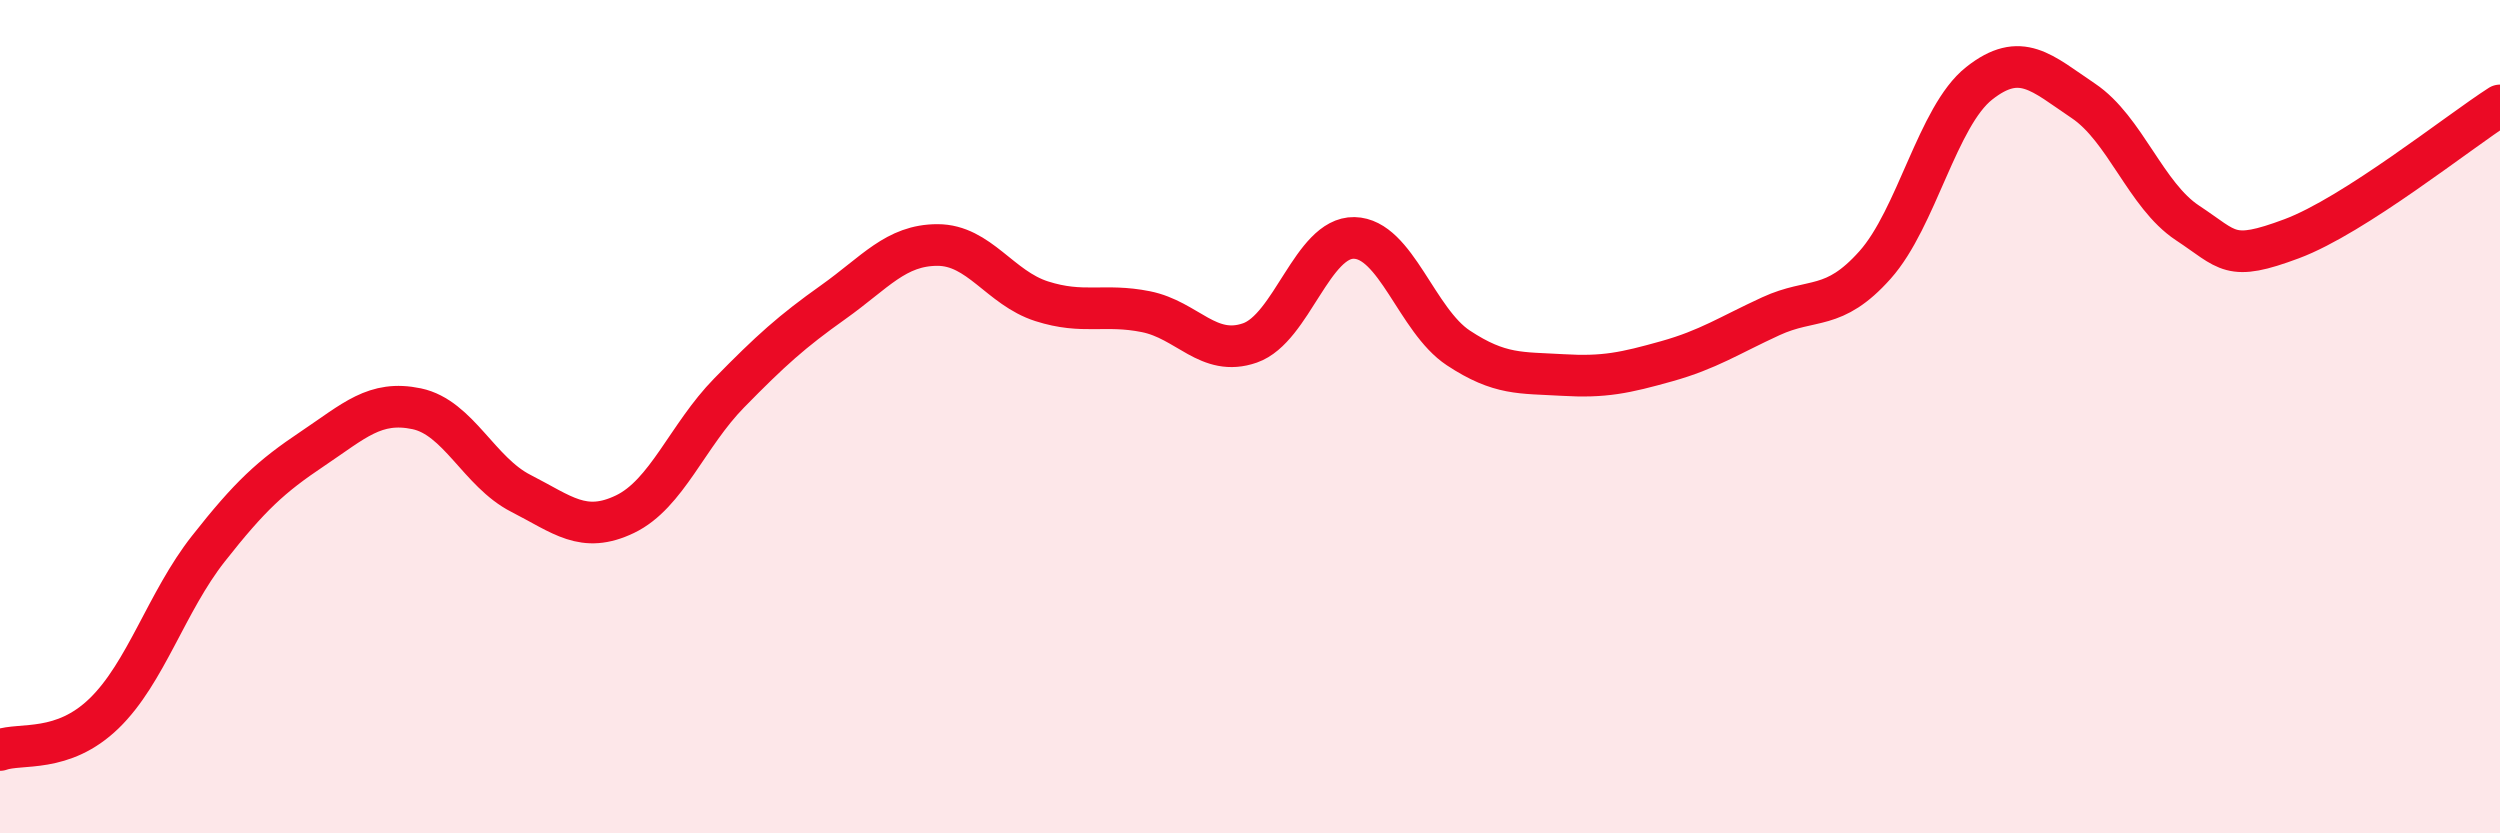
    <svg width="60" height="20" viewBox="0 0 60 20" xmlns="http://www.w3.org/2000/svg">
      <path
        d="M 0,18 C 0.5,17.82 1.5,18.09 2.5,17.12 C 3.5,16.15 4,14.44 5,13.17 C 6,11.9 6.5,11.44 7.5,10.77 C 8.5,10.1 9,9.6 10,9.81 C 11,10.02 11.5,11.33 12.5,11.84 C 13.5,12.35 14,12.82 15,12.34 C 16,11.86 16.5,10.45 17.5,9.43 C 18.5,8.41 19,7.96 20,7.25 C 21,6.54 21.5,5.88 22.5,5.88 C 23.5,5.88 24,6.91 25,7.23 C 26,7.55 26.5,7.28 27.5,7.48 C 28.5,7.68 29,8.58 30,8.23 C 31,7.88 31.5,5.69 32.5,5.71 C 33.5,5.73 34,7.69 35,8.35 C 36,9.01 36.5,8.94 37.5,9 C 38.5,9.06 39,8.95 40,8.67 C 41,8.39 41.5,8.05 42.5,7.59 C 43.5,7.13 44,7.48 45,6.36 C 46,5.24 46.5,2.79 47.5,2 C 48.5,1.21 49,1.75 50,2.42 C 51,3.09 51.5,4.69 52.5,5.35 C 53.5,6.01 53.5,6.29 55,5.73 C 56.5,5.17 59,3.17 60,2.53L60 20L0 20Z"
        fill="#EB0A25"
        opacity="0.1"
        stroke-linecap="round"
        stroke-linejoin="round"
      />
      <path
        d="M 0,18 C 0.5,17.82 1.5,18.09 2.5,17.12 C 3.5,16.15 4,14.44 5,13.17 C 6,11.9 6.5,11.44 7.5,10.77 C 8.5,10.1 9,9.6 10,9.81 C 11,10.02 11.5,11.33 12.5,11.84 C 13.5,12.35 14,12.82 15,12.34 C 16,11.86 16.5,10.45 17.5,9.43 C 18.5,8.41 19,7.96 20,7.25 C 21,6.54 21.5,5.88 22.5,5.88 C 23.5,5.88 24,6.91 25,7.23 C 26,7.55 26.5,7.28 27.5,7.48 C 28.5,7.68 29,8.58 30,8.23 C 31,7.88 31.5,5.69 32.5,5.71 C 33.5,5.73 34,7.69 35,8.35 C 36,9.01 36.5,8.94 37.5,9 C 38.5,9.06 39,8.95 40,8.67 C 41,8.39 41.5,8.05 42.5,7.59 C 43.5,7.13 44,7.48 45,6.36 C 46,5.24 46.5,2.79 47.5,2 C 48.5,1.21 49,1.75 50,2.42 C 51,3.09 51.5,4.69 52.5,5.35 C 53.5,6.01 53.5,6.29 55,5.73 C 56.5,5.17 59,3.17 60,2.53"
        stroke="#EB0A25"
        stroke-width="1"
        fill="none"
        stroke-linecap="round"
        stroke-linejoin="round"
      />
    </svg>
  